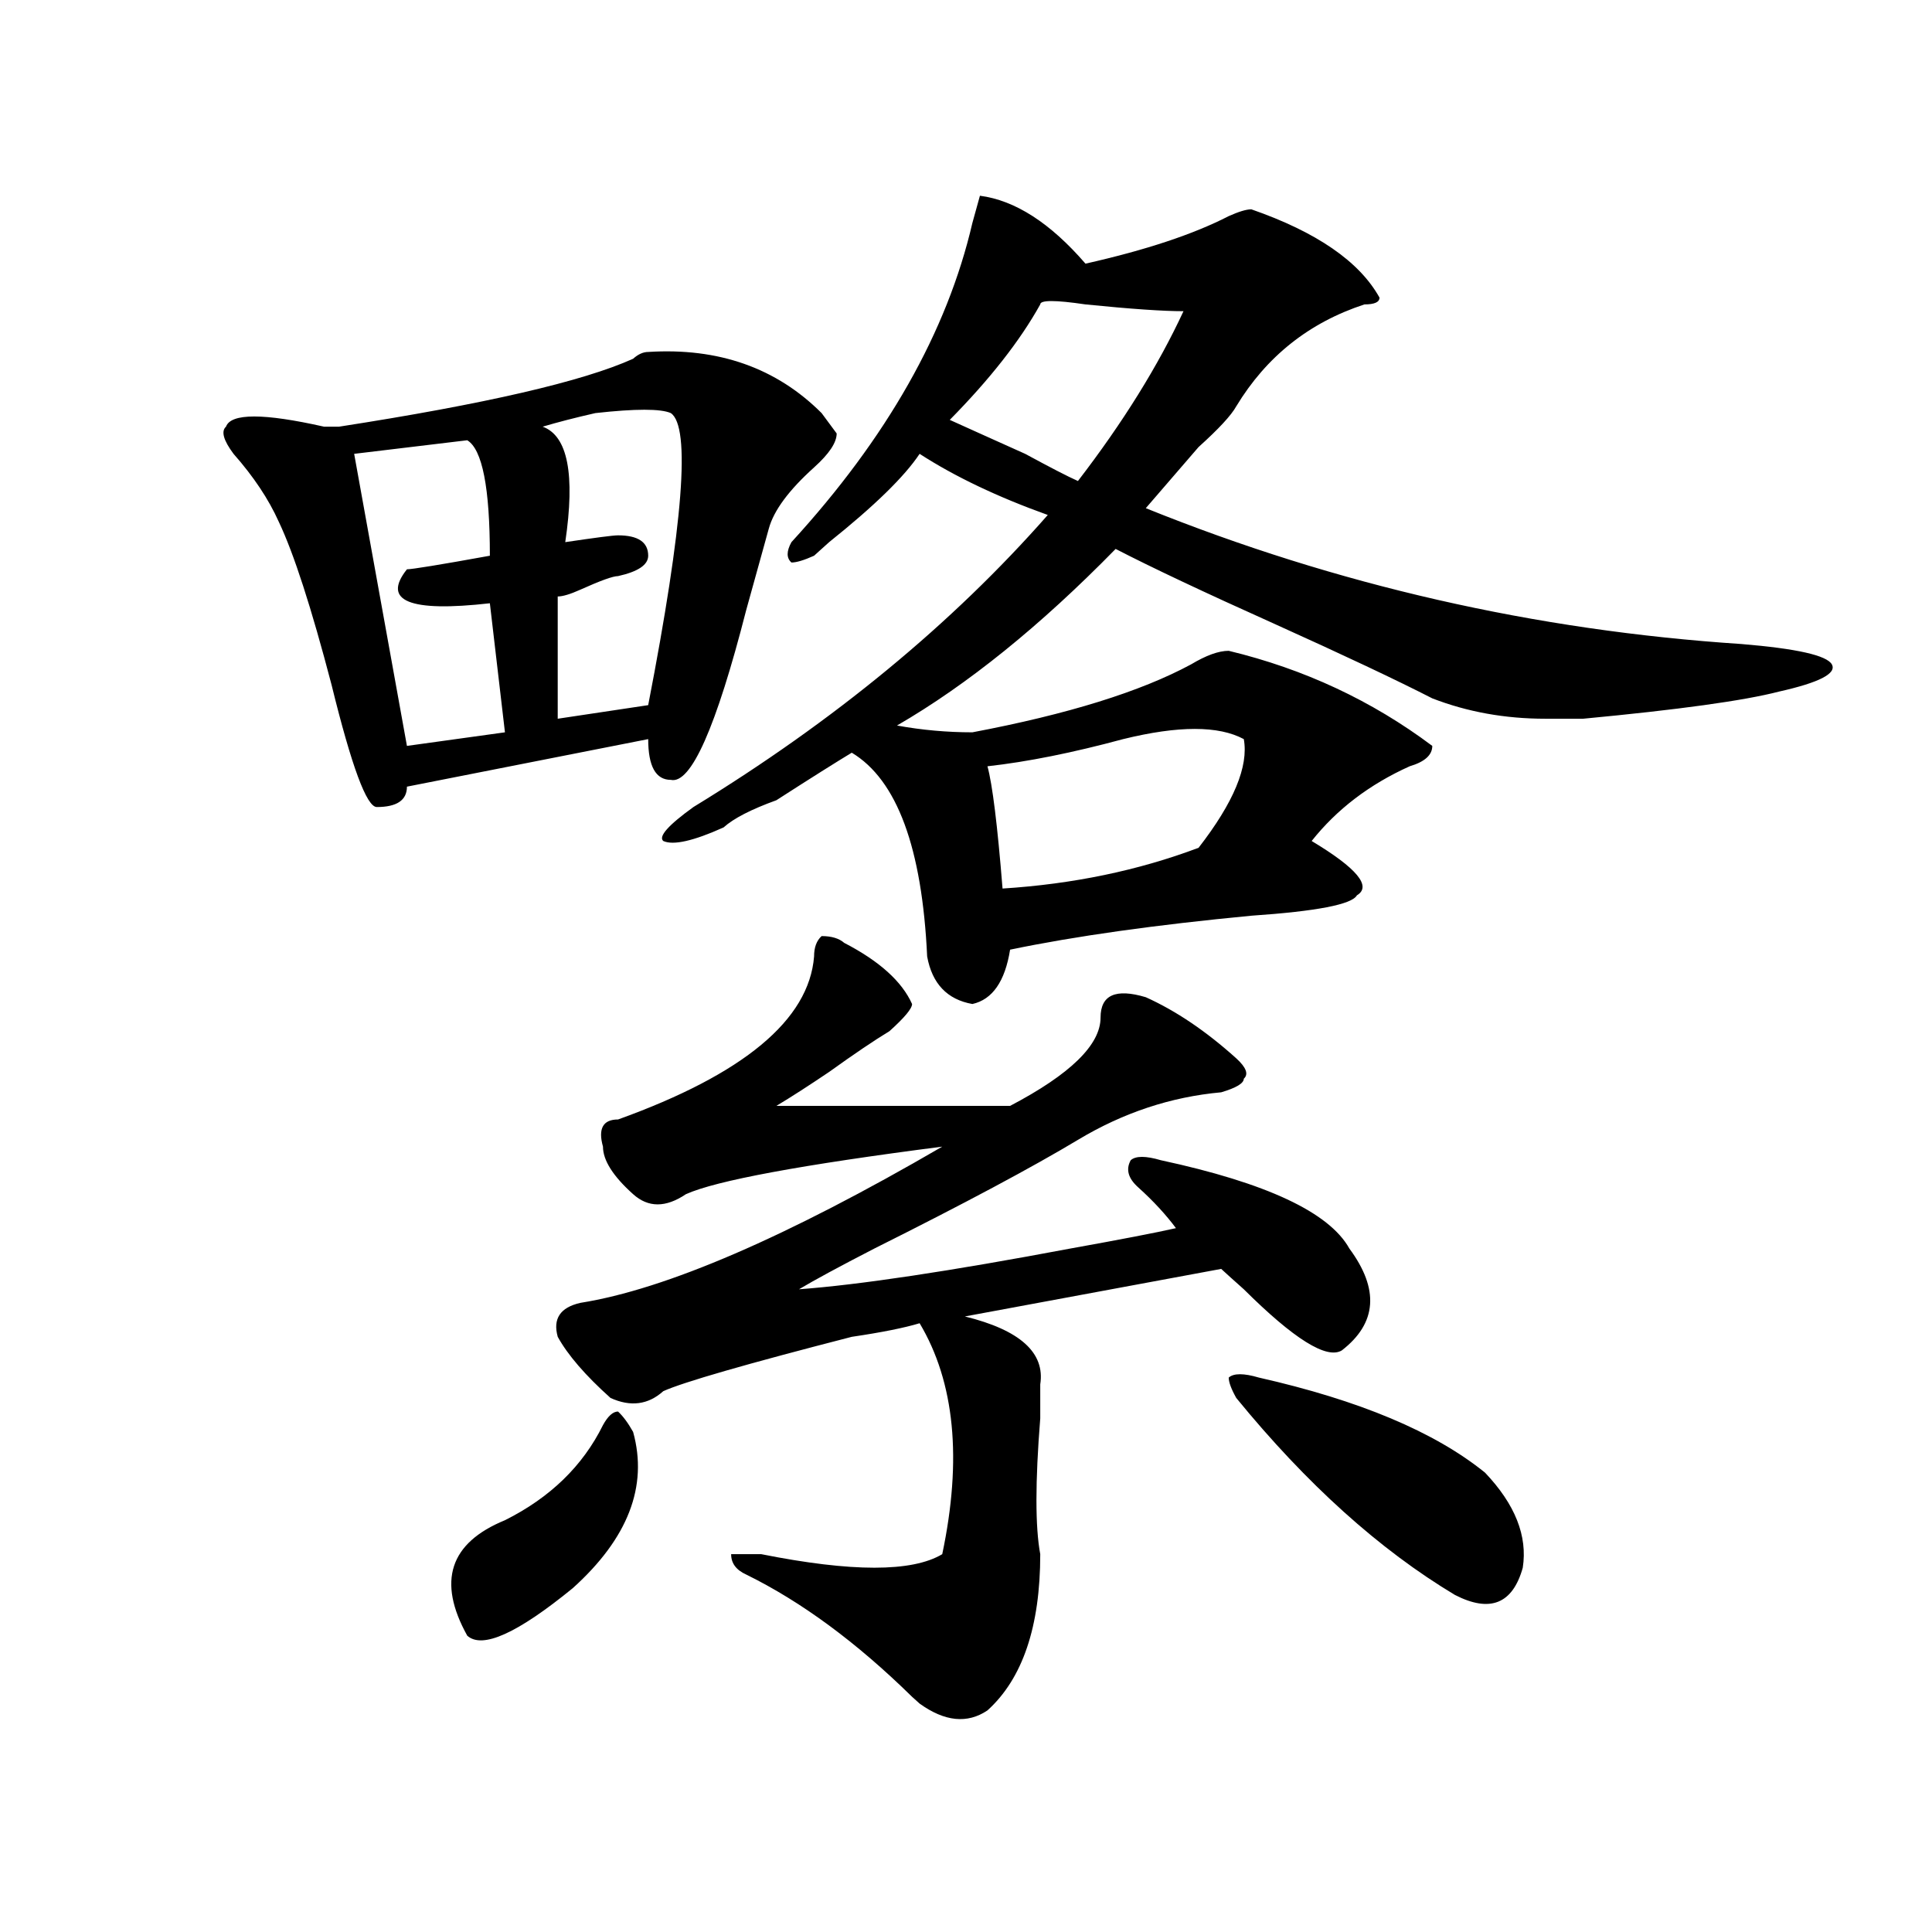 <?xml version="1.0" encoding="utf-8"?>
<!-- Generator: Adobe Illustrator 16.0.0, SVG Export Plug-In . SVG Version: 6.00 Build 0)  -->
<!DOCTYPE svg PUBLIC "-//W3C//DTD SVG 1.1//EN" "http://www.w3.org/Graphics/SVG/1.1/DTD/svg11.dtd">
<svg version="1.1" id="图层_1" xmlns="http://www.w3.org/2000/svg" xmlns:xlink="http://www.w3.org/1999/xlink" x="0px" y="0px"
	 width="1000px" height="1000px" viewBox="0 0 1000 1000" enable-background="new 0 0 1000 1000" xml:space="preserve">
<path d="M433.063,224.359c0,4.724-3.902,10.547-11.707,17.578c-13.048,11.755-20.853,22.302-23.414,31.641
	c-2.622,9.394-6.524,23.456-11.707,42.188c-15.609,60.975-28.657,90.253-39.023,87.891c-7.805,0-11.707-7.031-11.707-21.094
	l-124.875,24.609c0,7.031-5.243,10.547-15.609,10.547c-5.243,0-13.048-21.094-23.414-63.281
	c-10.427-39.825-19.512-67.95-27.316-84.375c-5.243-11.7-13.048-23.401-23.414-35.156c-5.243-7.031-6.524-11.7-3.902-14.063
	c2.562-7.031,19.512-7.031,50.73,0h7.805c75.425-11.7,126.155-23.401,152.191-35.156c2.562-2.308,5.183-3.516,7.805-3.516
	c36.401-2.308,66.34,8.239,89.754,31.641L433.063,224.359z M241.848,227.875l-58.535,7.031l27.316,151.172l50.73-7.031
	l-7.805-66.797c-41.646,4.725-55.974-1.153-42.926-17.578c2.562,0,16.89-2.307,42.926-7.031
	C253.555,252.484,249.652,232.599,241.848,227.875z M327.699,741.156c7.805,28.125-2.622,55.097-31.219,80.859
	c-28.657,23.4-46.828,31.641-54.633,24.609c-15.609-28.125-9.146-48.01,19.512-59.766c23.414-11.7,40.304-28.125,50.73-49.219
	c2.562-4.669,5.183-7.031,7.805-7.031C322.456,732.972,325.077,736.487,327.699,741.156z M347.211,213.813
	c-5.243-2.308-18.231-2.308-39.023,0c-10.427,2.362-19.512,4.724-27.316,7.031c12.987,4.724,16.89,24.609,11.707,59.766
	c15.609-2.307,24.694-3.516,27.316-3.516c10.366,0,15.609,3.516,15.609,10.547c0,4.725-5.243,8.24-15.609,10.547
	c-2.622,0-9.146,2.362-19.512,7.031c-5.243,2.362-9.146,3.516-11.707,3.516v63.281l46.828-7.031
	C353.675,271.271,357.577,220.844,347.211,213.813z M436.965,488.031c18.171,9.394,29.878,19.94,35.121,31.641
	c0,2.362-3.902,7.031-11.707,14.063c-7.805,4.725-18.231,11.756-31.219,21.094c-10.427,7.031-19.512,12.909-27.316,17.578h120.973
	c31.219-16.369,46.828-31.641,46.828-45.703c0-11.7,7.805-15.216,23.414-10.547c15.609,7.031,31.219,17.578,46.828,31.641
	c5.183,4.725,6.464,8.24,3.902,10.547c0,2.362-3.902,4.725-11.707,7.031c-26.036,2.362-50.73,10.547-74.145,24.609
	s-58.535,32.85-105.363,56.25c-18.231,9.394-31.219,16.425-39.023,21.094c31.219-2.307,78.047-9.338,140.484-21.094
	c25.976-4.669,44.206-8.185,54.633-10.547c-5.243-7.031-11.707-14.063-19.512-21.094c-5.243-4.669-6.524-9.338-3.902-14.063
	c2.562-2.307,7.805-2.307,15.609,0c54.633,11.756,87.132,26.972,97.559,45.703c15.609,21.094,14.269,38.672-3.902,52.734
	c-7.805,4.725-24.755-5.822-50.73-31.641c-5.243-4.669-9.146-8.185-11.707-10.547l-132.68,24.609
	c28.597,7.031,41.585,18.787,39.023,35.156c0,2.362,0,8.24,0,17.578c-2.622,32.85-2.622,56.25,0,70.313
	c0,37.463-9.146,64.435-27.316,80.859c-10.427,7.031-22.134,5.822-35.121-3.516l-3.902-3.516
	c-28.657-28.125-57.255-49.219-85.852-63.281c-5.243-2.362-7.805-5.878-7.805-10.547c2.562,0,7.805,0,15.609,0
	c46.828,9.338,78.047,9.338,93.656,0c10.366-49.219,6.464-89.044-11.707-119.531c-7.805,2.362-19.512,4.725-35.121,7.031
	c-54.633,14.063-87.192,23.456-97.559,28.125c-7.805,7.031-16.95,8.24-27.316,3.516c-13.048-11.7-22.134-22.247-27.316-31.641
	c-2.622-9.338,1.28-15.216,11.707-17.578c44.206-7.031,106.644-33.947,187.313-80.859c-72.864,9.394-117.07,17.578-132.68,24.609
	c-10.427,7.031-19.512,7.031-27.316,0c-10.427-9.338-15.609-17.578-15.609-24.609c-2.622-9.338,0-14.063,7.805-14.063
	c64.999-23.4,98.839-51.525,101.461-84.375c0-4.669,1.28-8.185,3.902-10.547C430.44,484.516,434.343,485.725,436.965,488.031z
	 M901.344,333.344c28.597,2.362,44.206,5.878,46.828,10.547c2.562,4.725-6.524,9.394-27.316,14.063
	c-18.231,4.725-52.071,9.394-101.461,14.063c-7.805,0-14.329,0-19.512,0c-20.853,0-40.364-3.516-58.535-10.547
	c-18.231-9.338-45.548-22.247-81.949-38.672c-36.462-16.369-63.778-29.278-81.949-38.672
	c-39.023,39.881-76.767,70.313-113.168,91.406c12.987,2.362,25.976,3.516,39.023,3.516c49.39-9.338,87.132-21.094,113.168-35.156
	c7.805-4.669,14.269-7.031,19.512-7.031c39.023,9.394,74.145,25.818,105.363,49.219c0,4.725-3.902,8.24-11.707,10.547
	c-20.853,9.394-37.743,22.303-50.73,38.672c23.414,14.063,31.219,23.456,23.414,28.125c-2.622,4.725-20.853,8.24-54.633,10.547
	c-49.45,4.725-91.095,10.547-124.875,17.578c-2.622,16.425-9.146,25.818-19.512,28.125c-13.048-2.307-20.853-10.547-23.414-24.609
	c-2.622-56.25-15.609-91.406-39.023-105.469c-7.805,4.725-20.853,12.909-39.023,24.609c-13.048,4.725-22.134,9.394-27.316,14.063
	c-15.609,7.031-26.036,9.394-31.219,7.031c-2.622-2.307,2.562-8.185,15.609-17.578c72.804-44.494,133.96-94.922,183.41-151.172
	c-26.036-9.339-48.169-19.886-66.34-31.641c-7.805,11.755-23.414,26.972-46.828,45.703c-2.622,2.362-5.243,4.725-7.805,7.031
	c-5.243,2.362-9.146,3.516-11.707,3.516c-2.622-2.307-2.622-5.822,0-10.547c49.39-53.888,80.608-108.984,93.656-165.234
	l3.902-14.063c18.171,2.362,36.401,14.063,54.633,35.156c31.219-7.031,55.913-15.216,74.145-24.609
	c5.183-2.308,9.085-3.516,11.707-3.516c33.78,11.755,55.913,26.972,66.34,45.703c0,2.362-2.622,3.516-7.805,3.516
	c-28.657,9.394-50.73,26.972-66.34,52.734c-2.622,4.724-9.146,11.755-19.512,21.094l-27.316,31.641
	C691.897,302.912,794.64,326.313,901.344,333.344z M491.598,217.328c10.366,4.724,23.414,10.547,39.023,17.578
	c12.987,7.031,22.073,11.755,27.316,14.063c23.414-30.433,41.585-59.766,54.633-87.891c-10.427,0-27.316-1.153-50.73-3.516
	c-15.609-2.308-23.414-2.308-23.414,0C527.999,176.349,512.39,196.234,491.598,217.328z M511.109,396.625
	c2.562,9.394,5.183,30.487,7.805,63.281c36.401-2.307,70.242-9.338,101.461-21.094c18.171-23.4,25.976-42.188,23.414-56.25
	c-13.048-7.031-33.841-7.031-62.438,0C555.315,389.594,531.901,394.318,511.109,396.625z M651.594,713.031
	c52.011,11.756,91.034,28.125,117.07,49.219c15.609,16.425,22.073,32.85,19.512,49.219c-5.243,18.731-16.95,23.4-35.121,14.063
	c-39.023-23.4-76.767-57.403-113.168-101.953c-2.622-4.669-3.902-8.185-3.902-10.547
	C638.546,710.725,643.789,710.725,651.594,713.031z"/>
</svg>
